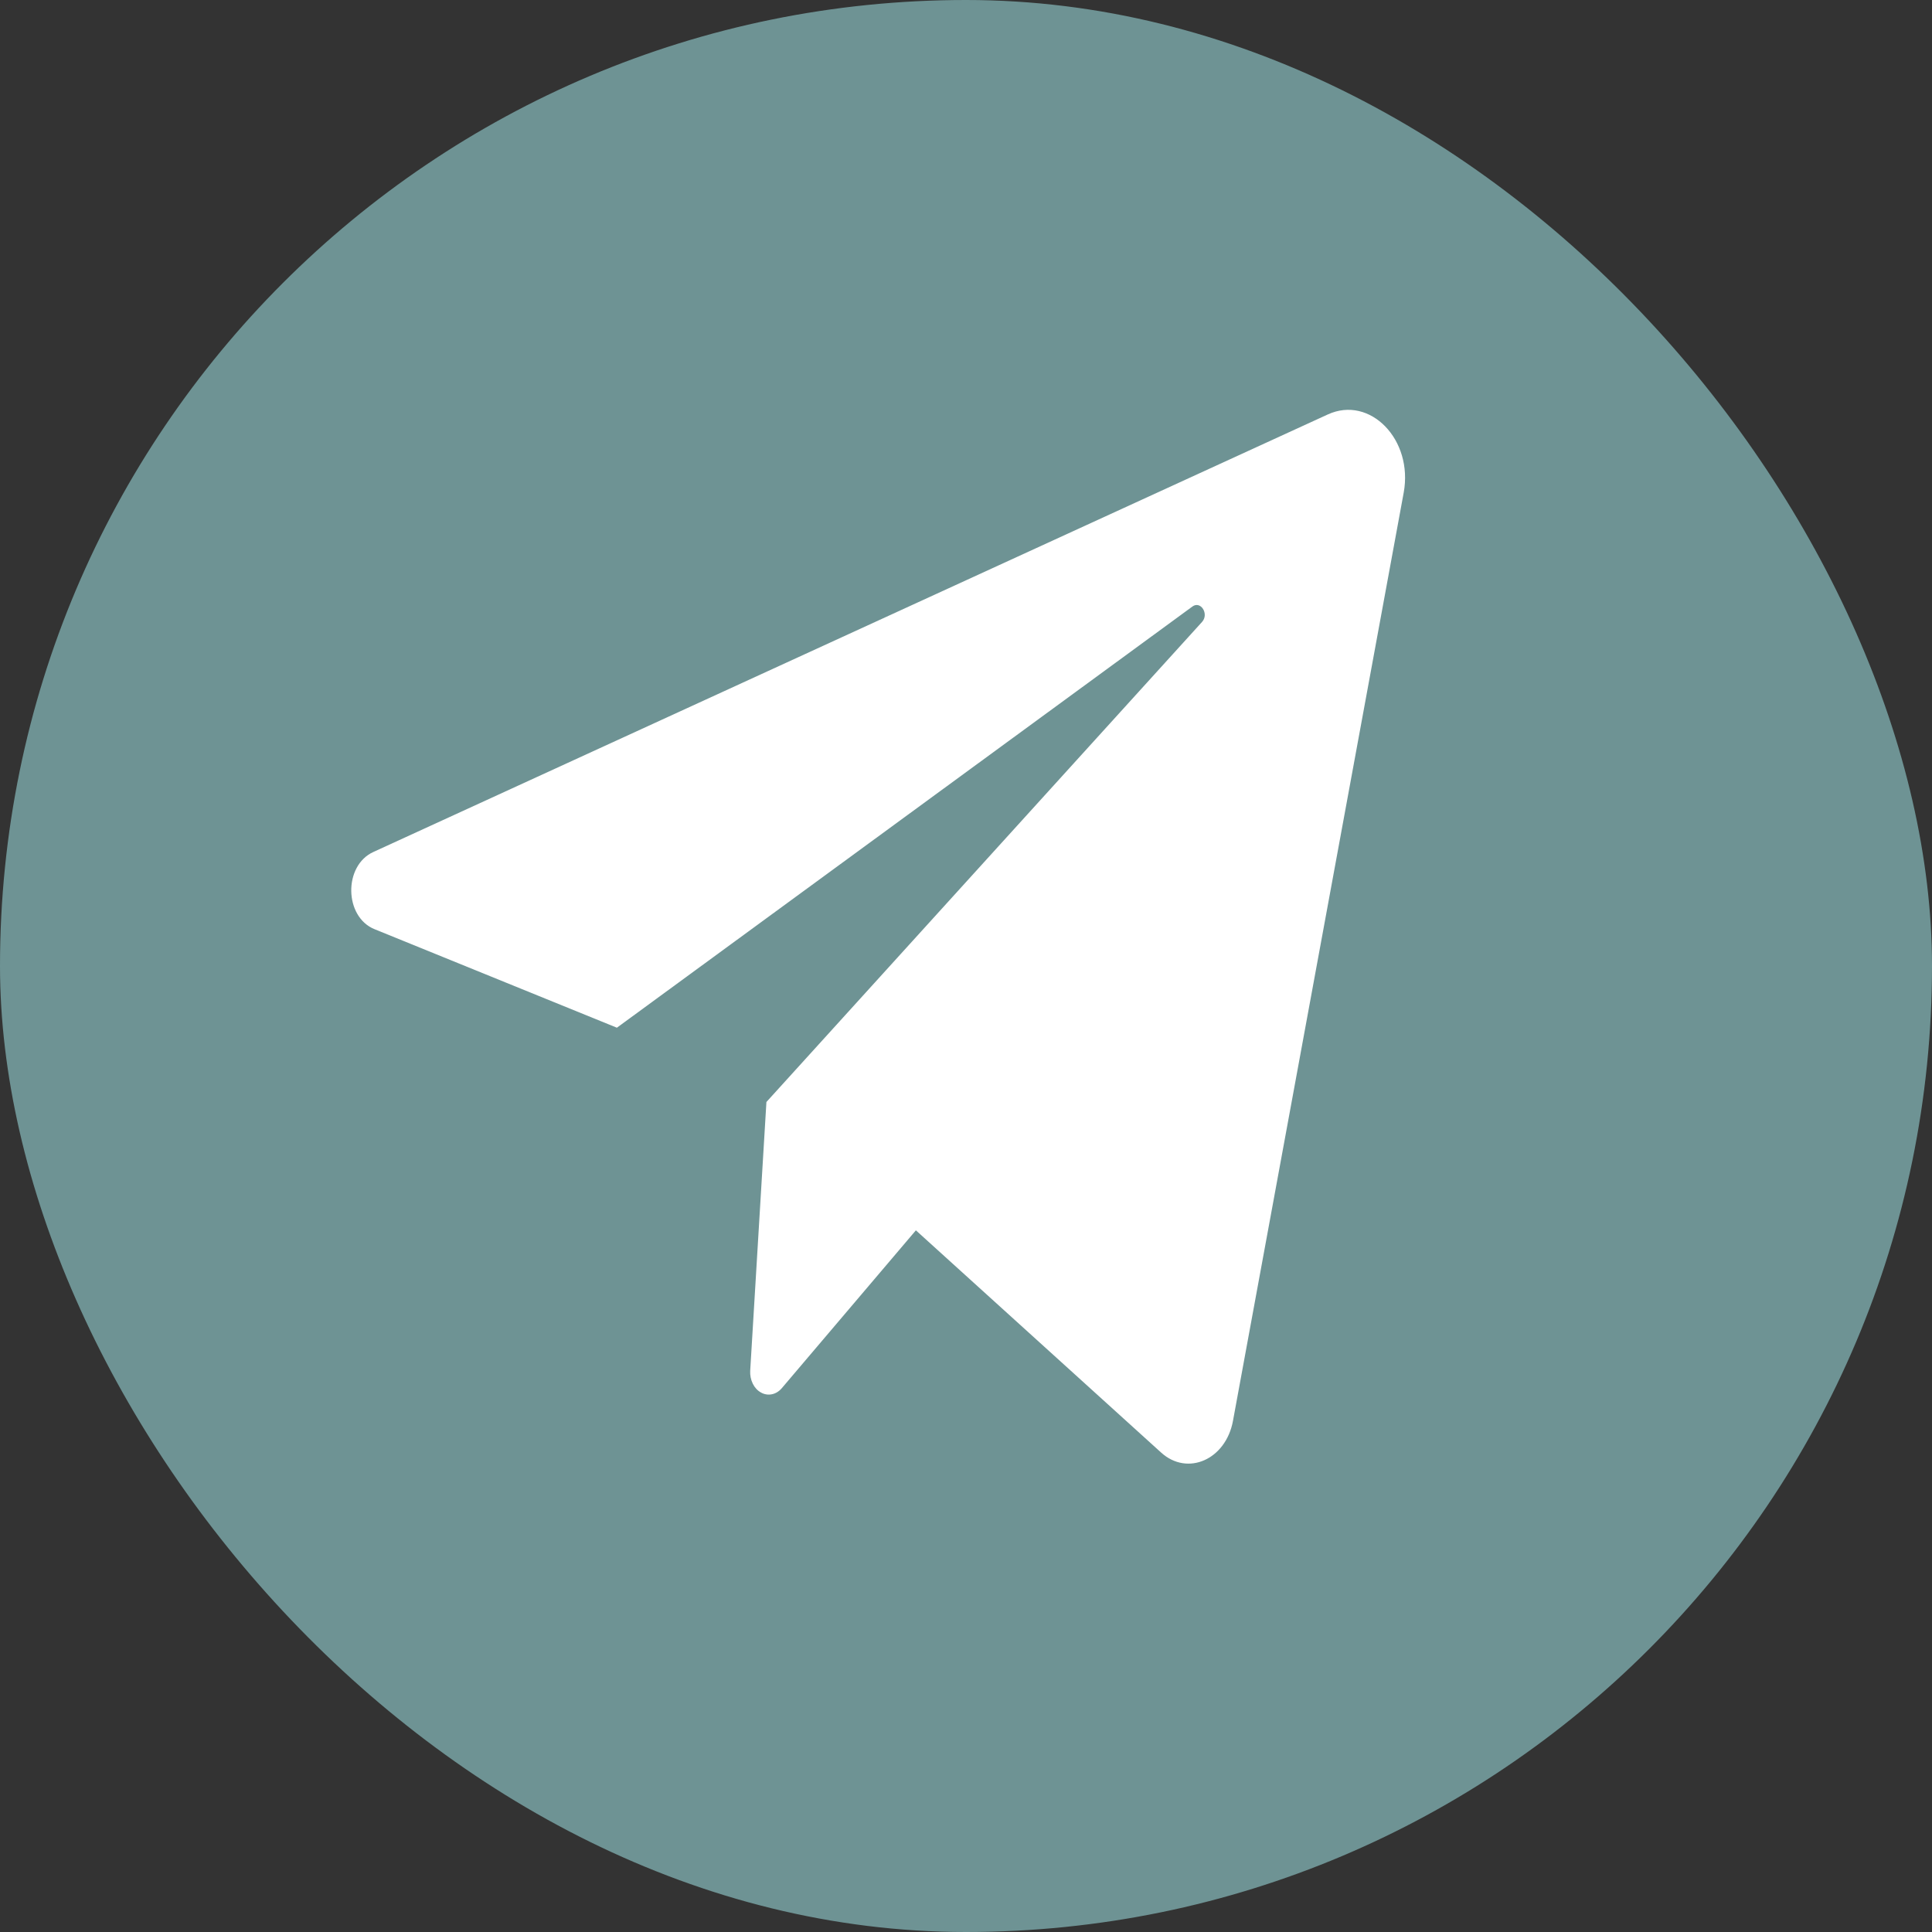 <?xml version="1.0" encoding="UTF-8"?> <svg xmlns="http://www.w3.org/2000/svg" width="33" height="33" viewBox="0 0 33 33" fill="none"><rect x="0" y="0" width="33" height="33" fill="#333333" stroke="none"/> <rect width="33" height="33" rx="16.5" fill="#6E9394"></rect> <path d="M6.397 15.871L10.537 17.554L20.367 10.36C20.509 10.256 20.655 10.487 20.532 10.623L13.091 18.823L12.814 23.414C12.81 23.491 12.825 23.567 12.858 23.634C12.89 23.7 12.939 23.753 12.998 23.785C13.056 23.818 13.121 23.828 13.185 23.815C13.248 23.802 13.307 23.766 13.353 23.712L15.644 21.015L19.833 24.811C20.284 25.22 20.938 24.931 21.06 24.27L23.976 8.416C24.143 7.511 23.402 6.748 22.68 7.079L6.376 14.553C5.864 14.788 5.878 15.66 6.397 15.871Z" fill="white"></path> </svg> 